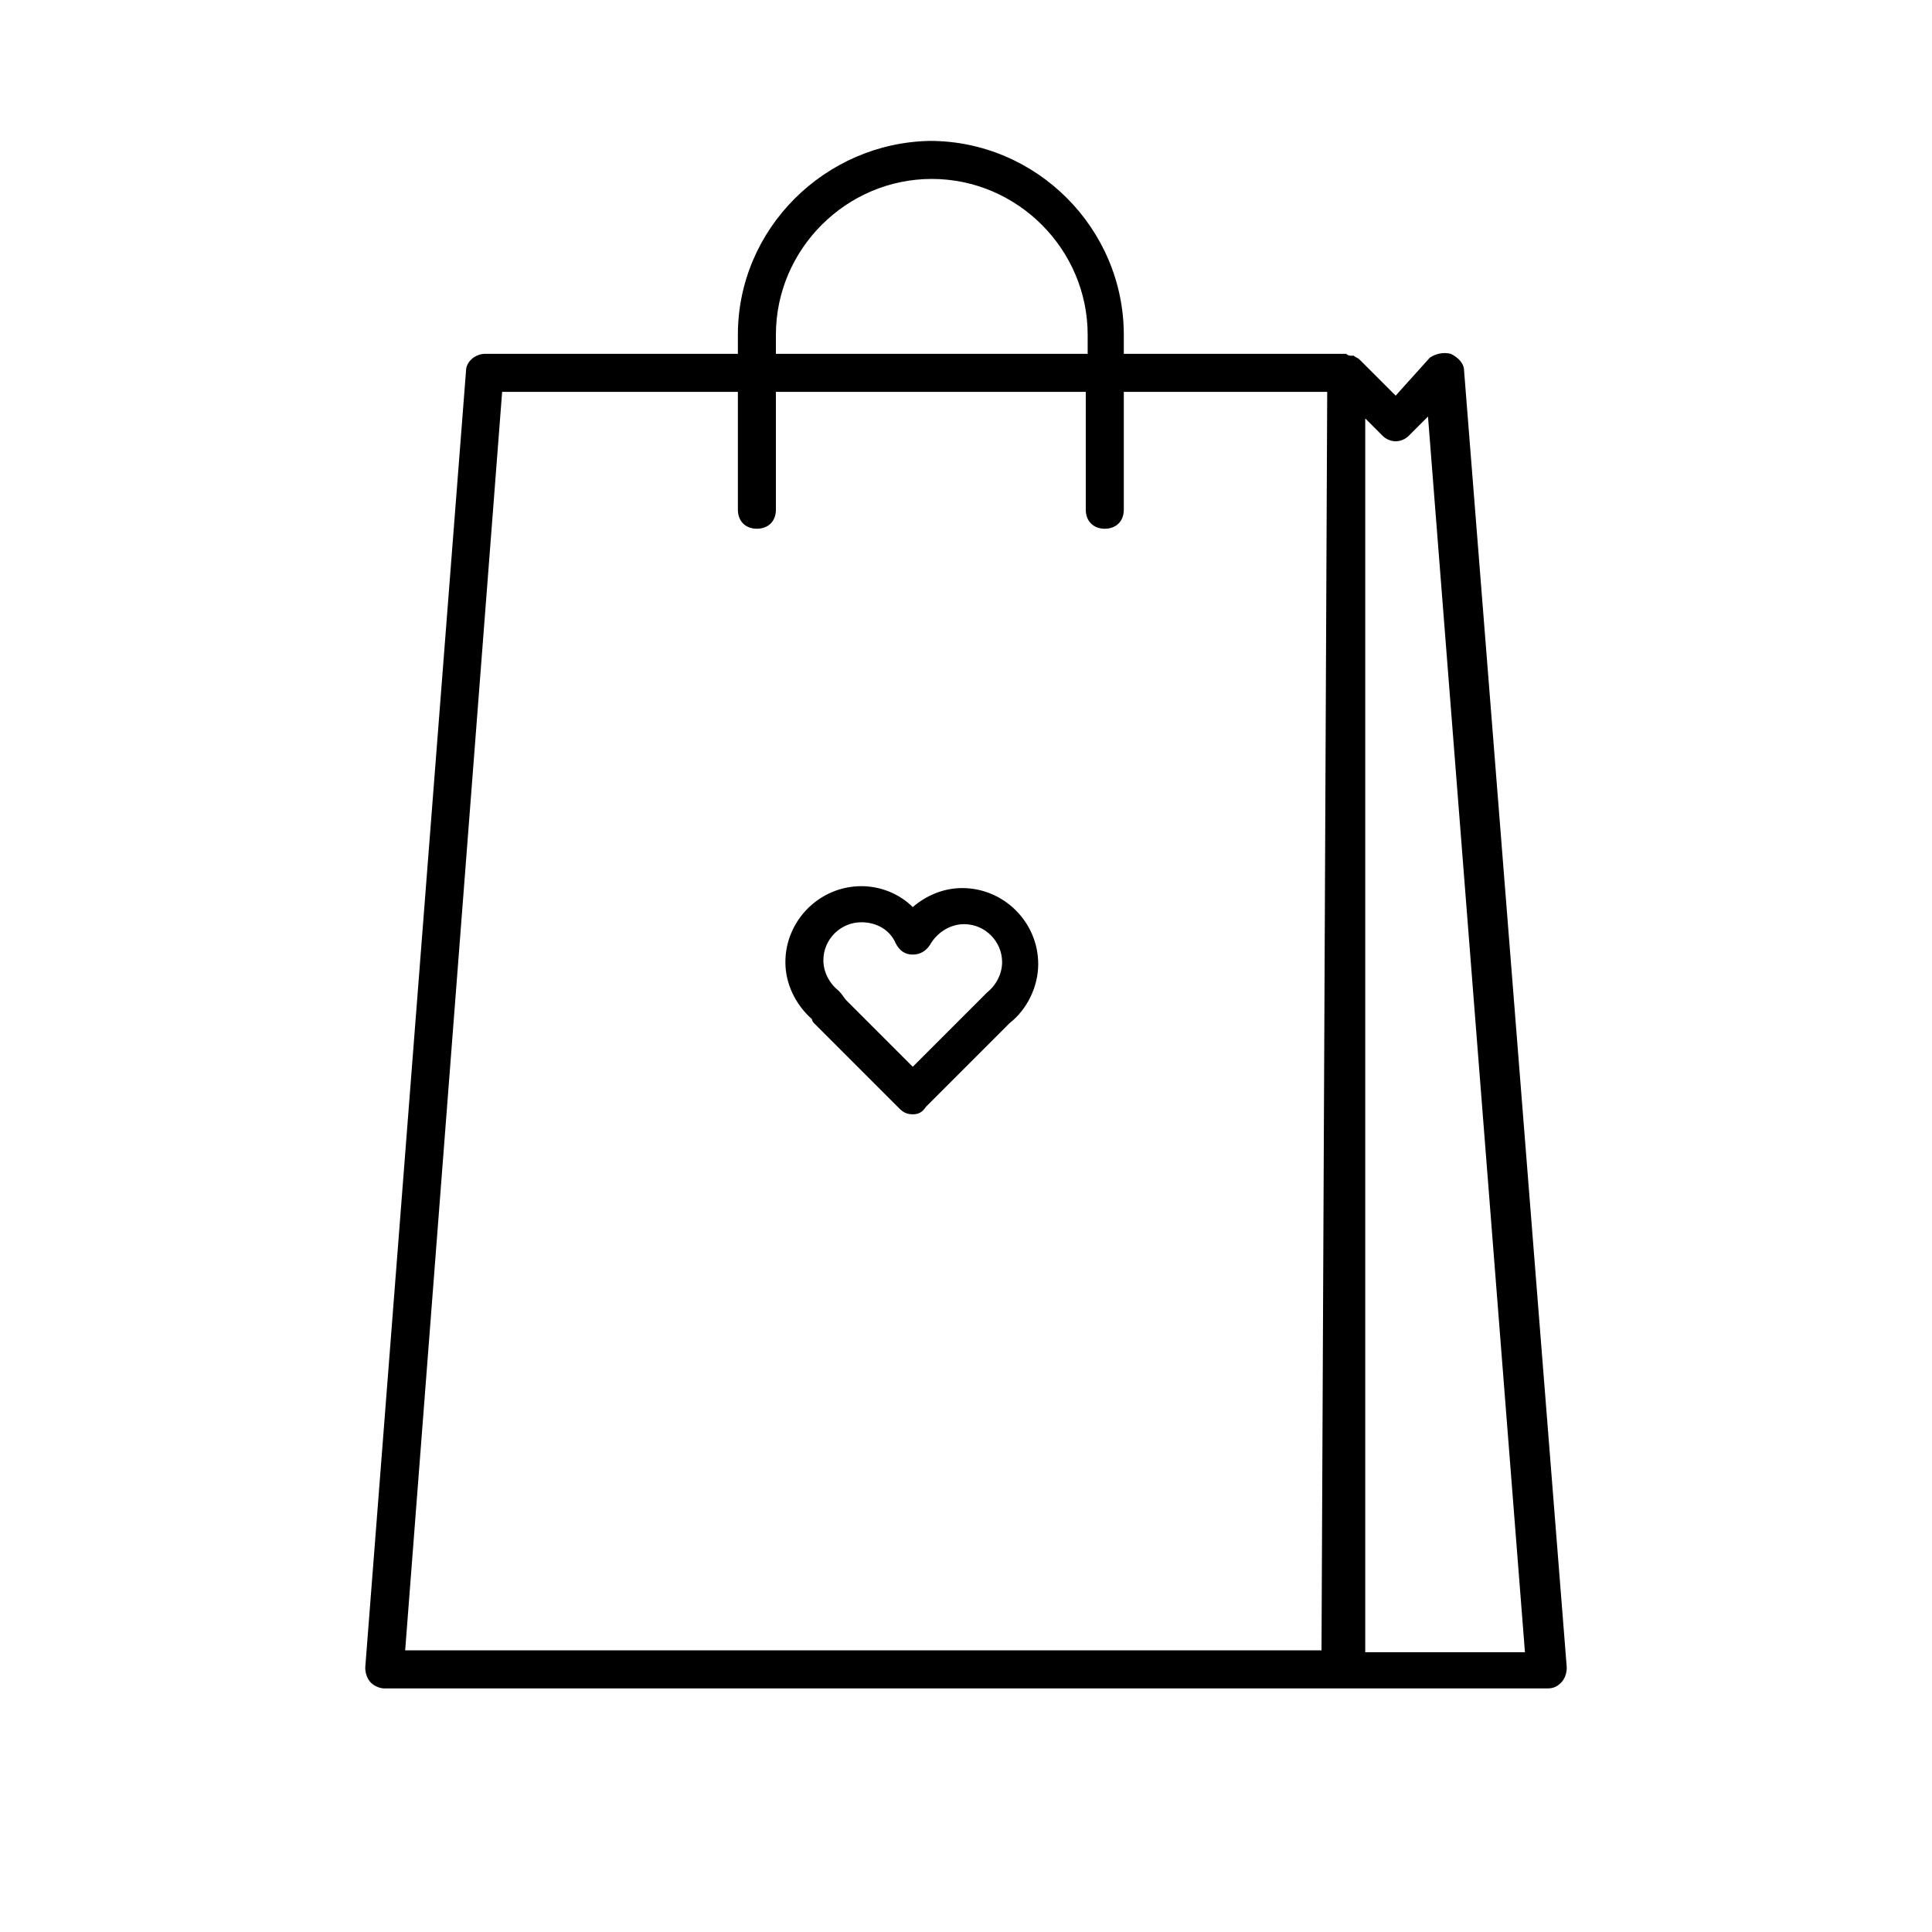 <?xml version="1.0" encoding="UTF-8"?>
<!-- Uploaded to: ICON Repo, www.svgrepo.com, Generator: ICON Repo Mixer Tools -->
<svg fill="#000000" width="800px" height="800px" version="1.1" viewBox="144 144 512 512" xmlns="http://www.w3.org/2000/svg">
 <g>
  <path d="m532 242.3c0-2.016-1.512-3.527-3.527-4.535-2.016-0.504-4.031 0-5.543 1.008l-9.066 10.078-9.574-9.574c-0.504-0.504-1.008-0.504-1.512-1.008h-0.504c-0.504 0-1.008 0-1.512-0.504h-0.504l-58.438 0.004v-5.039c0-28.215-23.176-51.387-51.387-51.387-27.715 0.5-50.887 23.172-50.887 51.387v5.039h-67.008c-2.519 0-5.039 2.016-5.039 4.535l-26.703 343.6c0 1.512 0.504 3.023 1.512 4.031 1.008 1.008 2.519 1.512 3.527 1.512h253.42l1.512-0.004h53.402c1.512 0 2.519-0.504 3.527-1.512 1.008-1.008 1.512-2.519 1.512-4.031zm-182.38-9.57c0-22.672 18.641-41.312 41.312-41.312 22.672 0 41.312 18.641 41.312 41.312v5.039h-82.625zm-72.547 15.113h62.473v31.238c0 3.023 2.016 5.039 5.039 5.039 3.023 0 5.039-2.016 5.039-5.039v-31.234h82.121l-0.004 31.234c0 3.023 2.016 5.039 5.039 5.039 3.023 0 5.039-2.016 5.039-5.039v-31.234l53.906-0.004-1.512 333.52h-242.84zm228.73 333.52v-326.47l4.535 4.535c2.016 2.016 5.039 2.016 7.055 0l5.039-5.039 25.695 327.48h-42.324z"/>
  <path d="m385.89 439.3c-1.512 0-2.519-0.504-3.527-1.512l-22.668-22.672s-0.504-0.504-0.504-1.008c-4.535-4.031-7.055-9.574-7.055-15.113 0-11.082 9.07-20.152 20.152-20.152 5.039 0 10.078 2.016 13.602 5.543 3.527-3.023 8.062-5.039 13.098-5.039 11.082 0 20.152 9.07 20.152 20.152 0 6.047-3.023 12.09-7.559 15.617l-22.168 22.168c-1.004 1.512-2.012 2.016-3.523 2.016zm-17.633-30.23 17.633 17.633 19.145-19.145s0.504-0.504 0.504-0.504c2.519-2.016 4.031-5.039 4.031-8.062 0-5.543-4.535-10.078-10.078-10.078-3.527 0-7.055 2.016-9.07 5.543-1.008 1.512-2.519 2.519-4.535 2.519s-3.527-1.008-4.535-3.023c-1.512-3.527-5.039-5.543-9.07-5.543-5.543 0-10.078 4.535-10.078 10.078 0 3.023 1.512 6.047 4.031 8.062 1.016 1.008 1.52 2.016 2.023 2.519z"/>
 </g>
</svg>